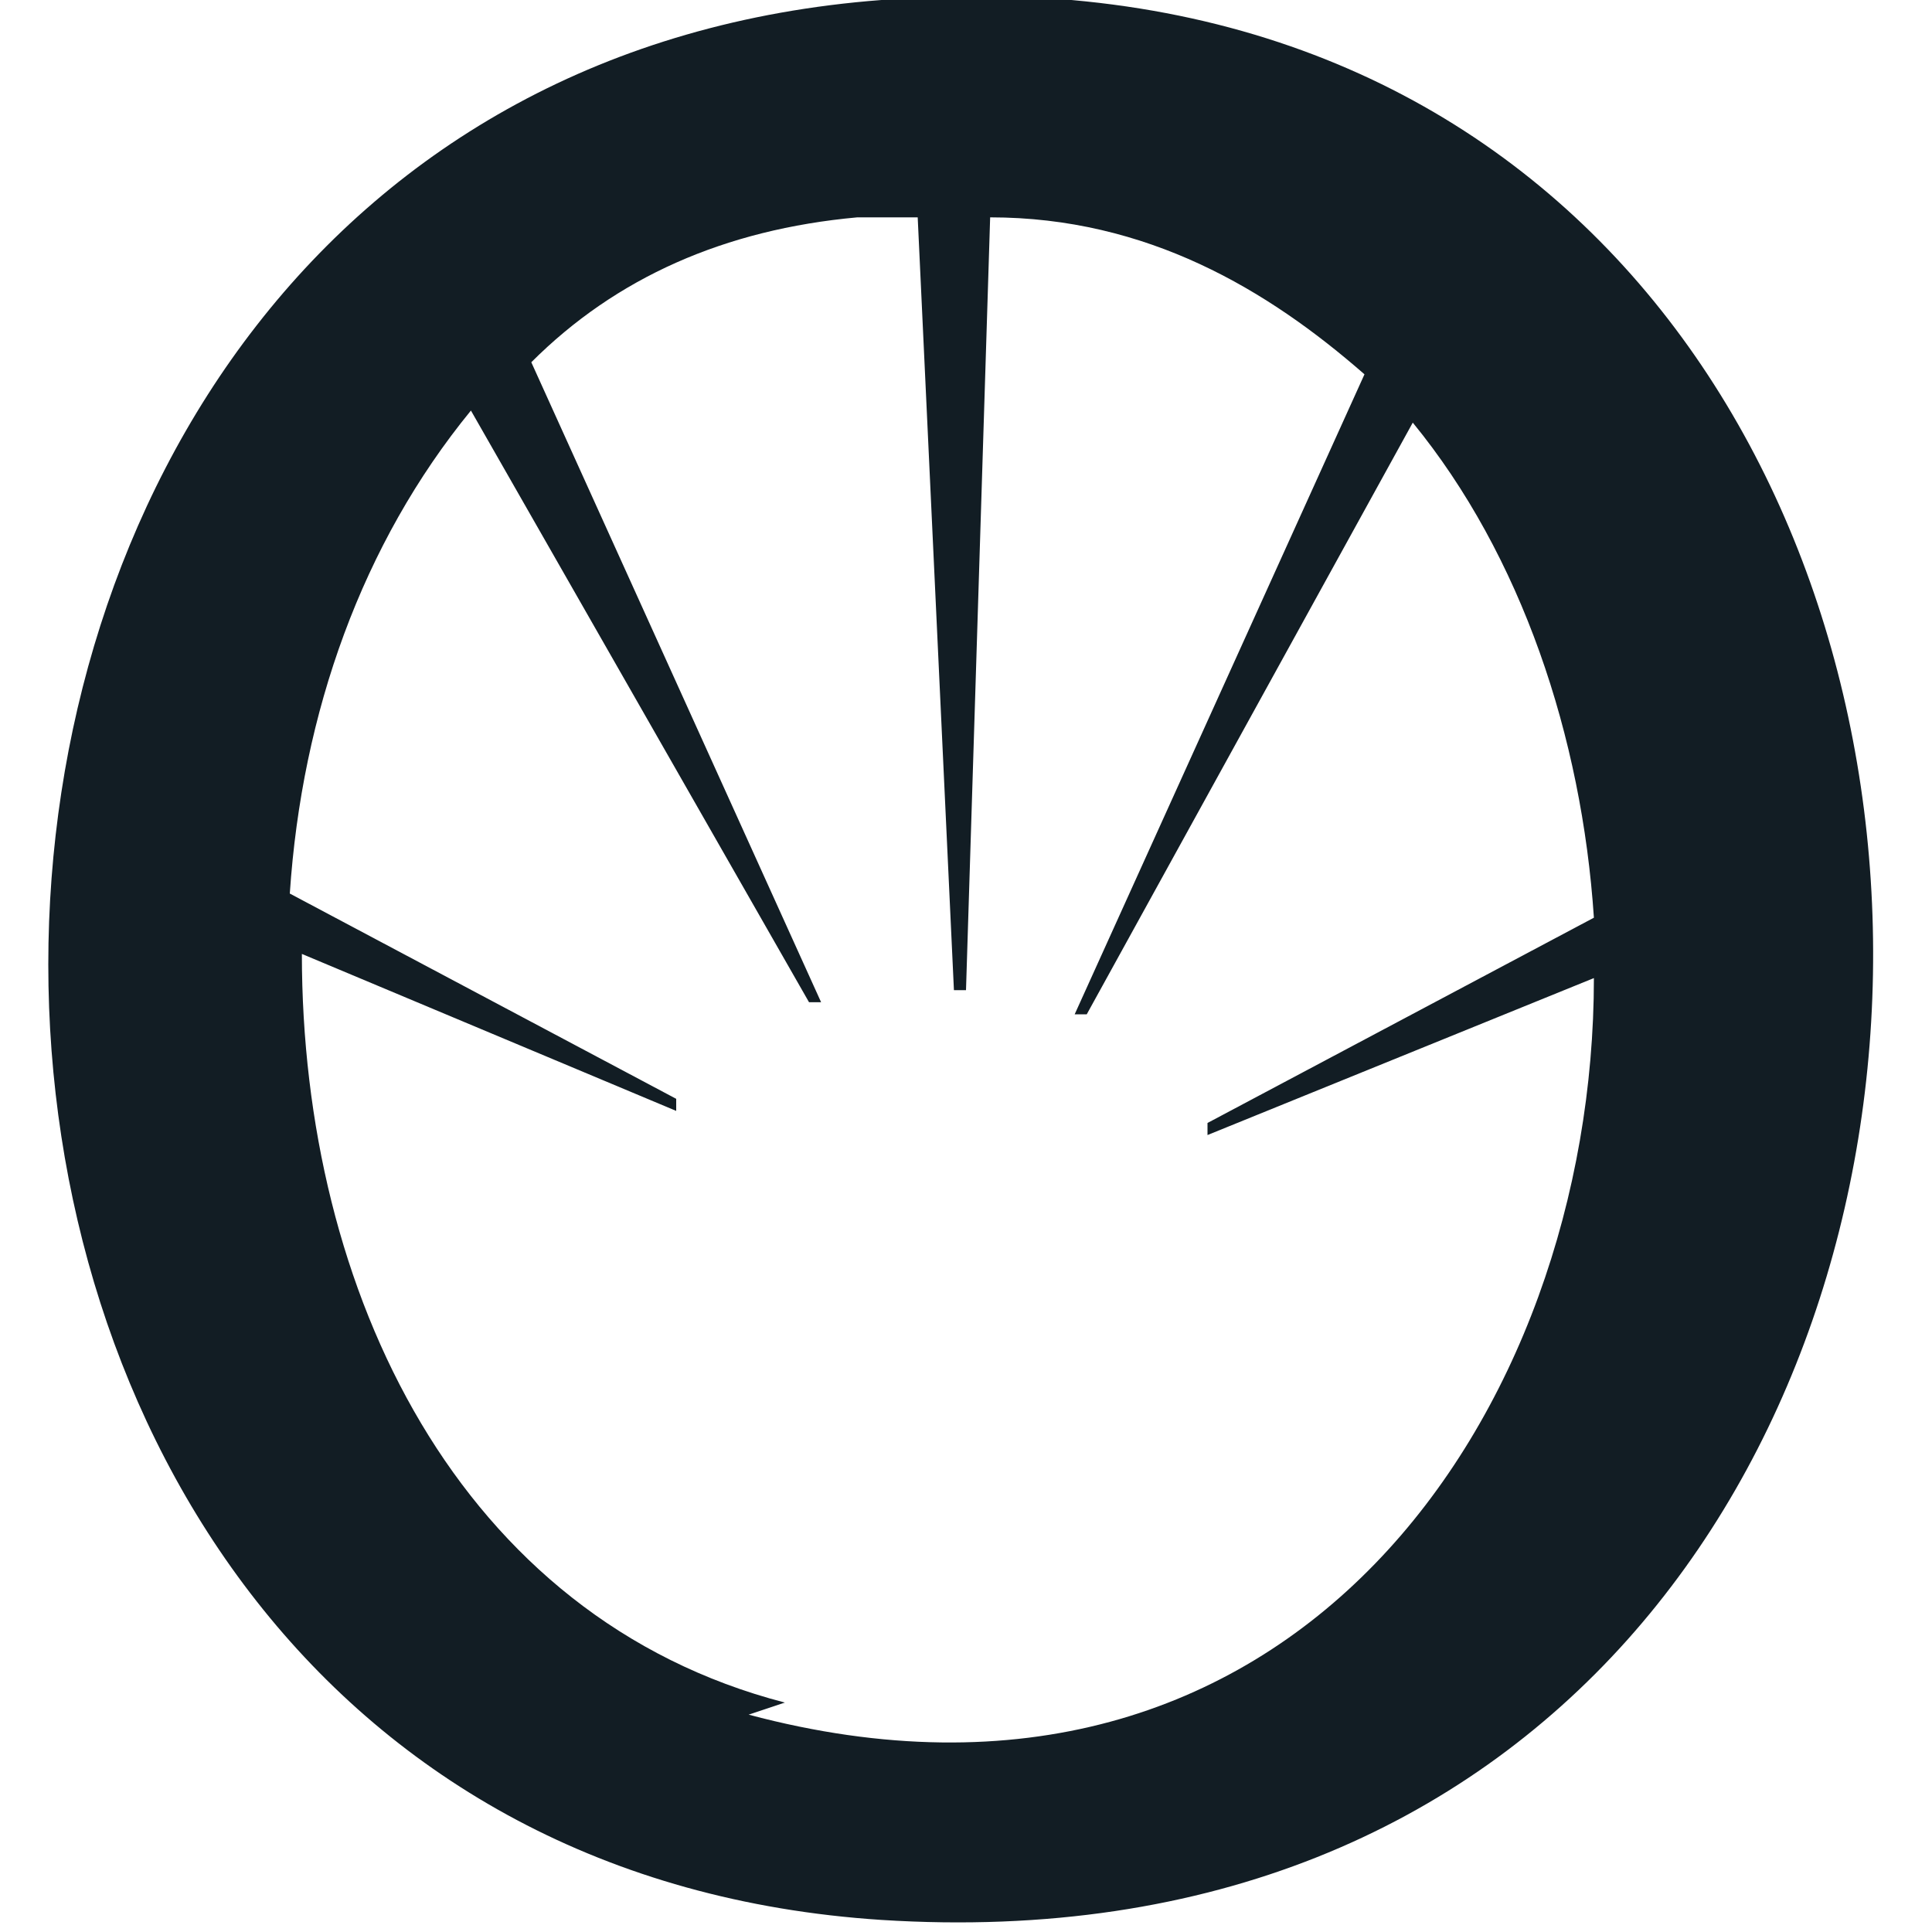 <?xml version="1.0" encoding="UTF-8"?>
<svg id="Layer_1" xmlns="http://www.w3.org/2000/svg" version="1.1" viewBox="0 0 16 16">
  <!-- Generator: Adobe Illustrator 29.0.1, SVG Export Plug-In . SVG Version: 2.1.0 Build 192)  -->
  <defs>
    <style>
      .st0 {
        fill: #121d24;
      }
    </style>
  </defs>
  <path class="st0" d="M7.3,0c-9.2.7-9.2,15.3,0,15.9,11,.7,10.9-16.8,0-15.9ZM6.5,14.1c-2.7-.7-4-3.4-4-6.2l3.1,1.3s0,0,0-.1l-3.2-1.7c.1-1.5.6-2.9,1.5-4l2.8,4.9s0,0,.1,0l-2.4-5.3c.7-.7,1.6-1.1,2.7-1.2.2,0,.3,0,.5,0l.3,6.4c0,0,.1,0,.1,0l.2-6.4c1.3,0,2.3.6,3.1,1.3l-2.4,5.3s0,0,.1,0l2.7-4.9c.9,1.1,1.4,2.6,1.5,4.1l-3.2,1.7s0,0,0,.1l3.2-1.3c0,3.6-2.5,7.3-7,6.1Z"/>
</svg>